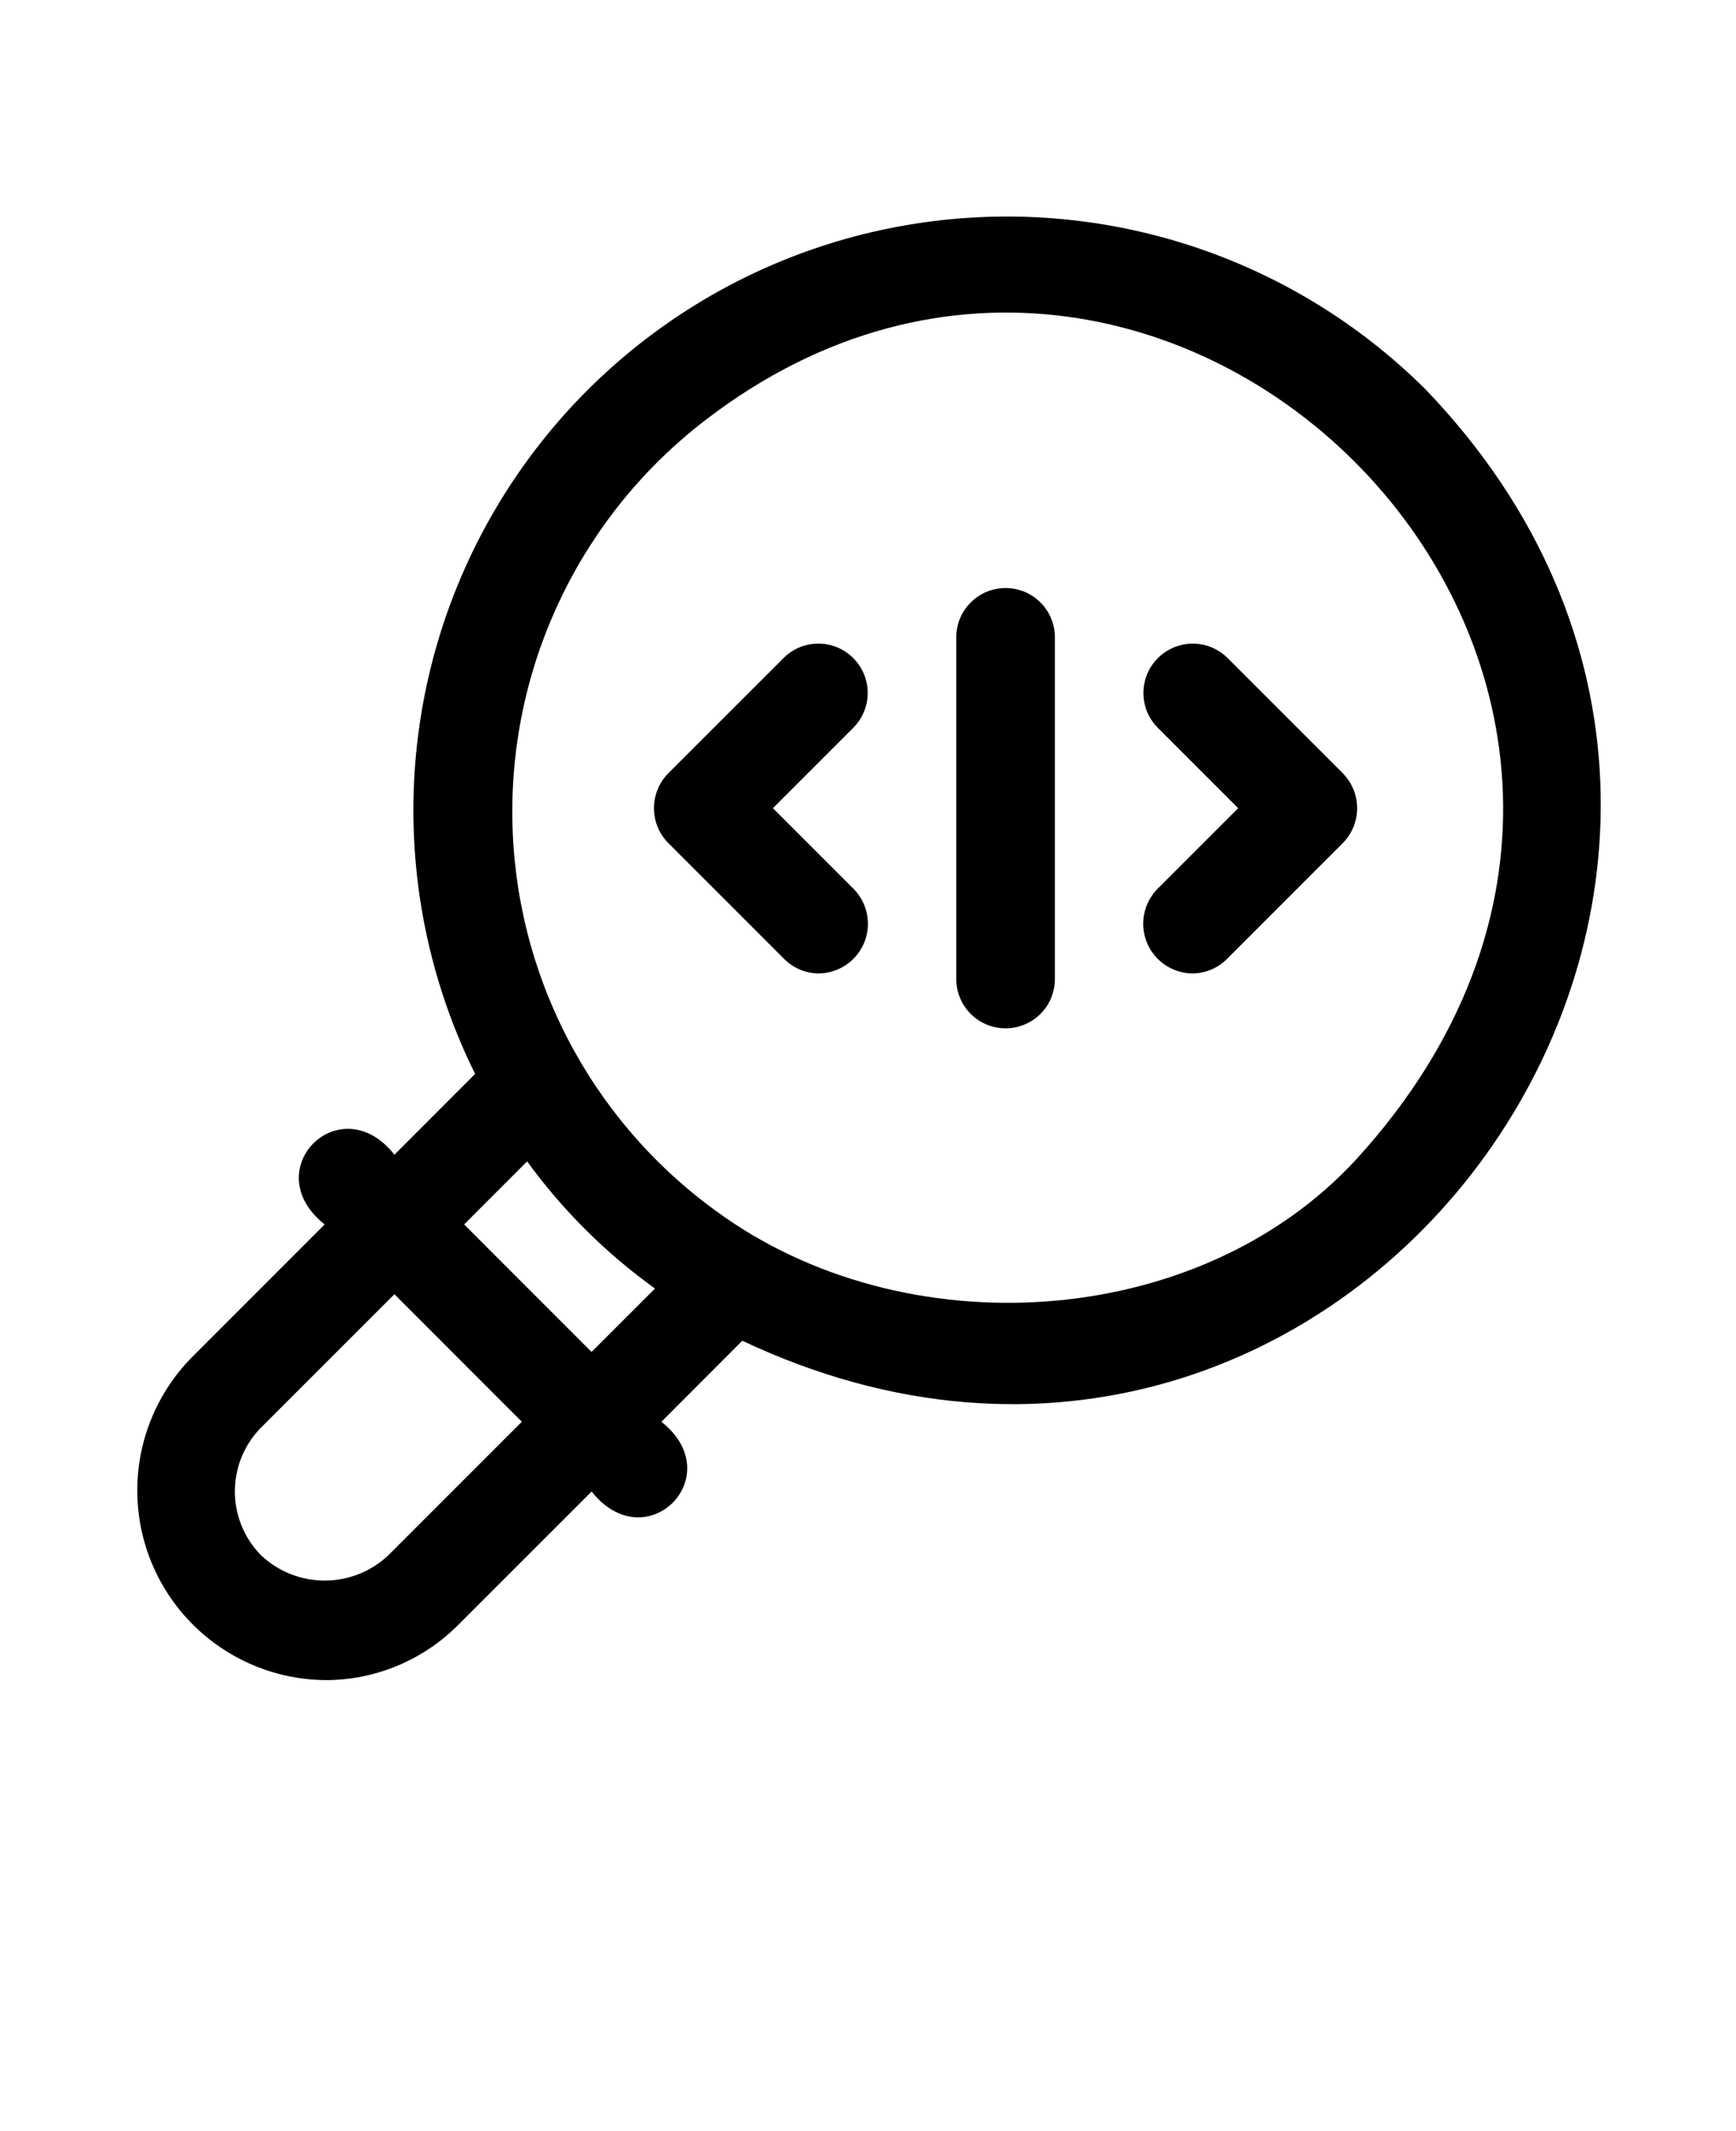<svg xmlns="http://www.w3.org/2000/svg" version="1.1" viewBox="-5.0 -10.0 110.0 135.0">
 <path d="m15.578 96.43c-4.809-0.059-9.121-2.973-10.965-7.414-1.84-4.445-0.855-9.555 2.504-12.996l8.453-8.457c-4.352-3.449 0.98-8.77 4.422-4.418l5.113-5.117c-5.316-10.73-5.207-23.348 0.293-33.984 5.504-10.637 15.742-18.016 27.574-19.871 11.828-1.859 23.836 2.031 32.332 10.469 29.465 30.609-4.672 78.508-43.27 60.289l-5.125 5.133c4.352 3.449-0.98 8.77-4.422 4.418l-8.457 8.453c-2.238 2.25-5.281 3.508-8.453 3.496zm4.414-24.445-8.457 8.453c-2.203 2.242-2.203 5.836 0 8.078 2.266 2.144 5.812 2.144 8.078 0l8.453-8.453zm4.418-4.422 8.074 8.078 4.019-4.016c-3.109-2.234-5.848-4.953-8.102-8.055zm15.949-0.859c11.918 8.758 30.566 7.617 40.578-3.262 27.363-29.965-11.438-69.688-41.184-46.871-7.856 5.992-12.41 15.344-12.289 25.219 0.117 9.875 4.898 19.113 12.895 24.914zm18.359-11.559v-0.004c-0.828 0-1.625-0.328-2.211-0.914-0.586-0.586-0.914-1.379-0.914-2.211v-21.641c0-1.727 1.398-3.125 3.125-3.125s3.125 1.398 3.125 3.125v21.641c0 0.832-0.328 1.625-0.914 2.211-0.586 0.586-1.383 0.914-2.211 0.914zm11.816-3.481c-1.254-0.02-2.375-0.785-2.856-1.941-0.48-1.16-0.227-2.492 0.645-3.394l5.133-5.133-5.133-5.133c-1.18-1.227-1.16-3.172 0.047-4.375 1.203-1.203 3.148-1.223 4.375-0.043l7.344 7.34-0.004 0.004c1.211 1.223 1.211 3.191 0 4.418l-7.344 7.344 0.004-0.004c-0.586 0.59-1.383 0.918-2.211 0.918zm-23.637 0c-0.828 0-1.625-0.328-2.207-0.918l-7.344-7.344v0.004c-1.211-1.227-1.211-3.195 0-4.422l7.344-7.34c1.227-1.18 3.172-1.16 4.375 0.043s1.223 3.148 0.043 4.375l-5.133 5.133 5.133 5.133c0.871 0.902 1.129 2.234 0.648 3.394-0.48 1.156-1.605 1.922-2.859 1.941z"/></svg>